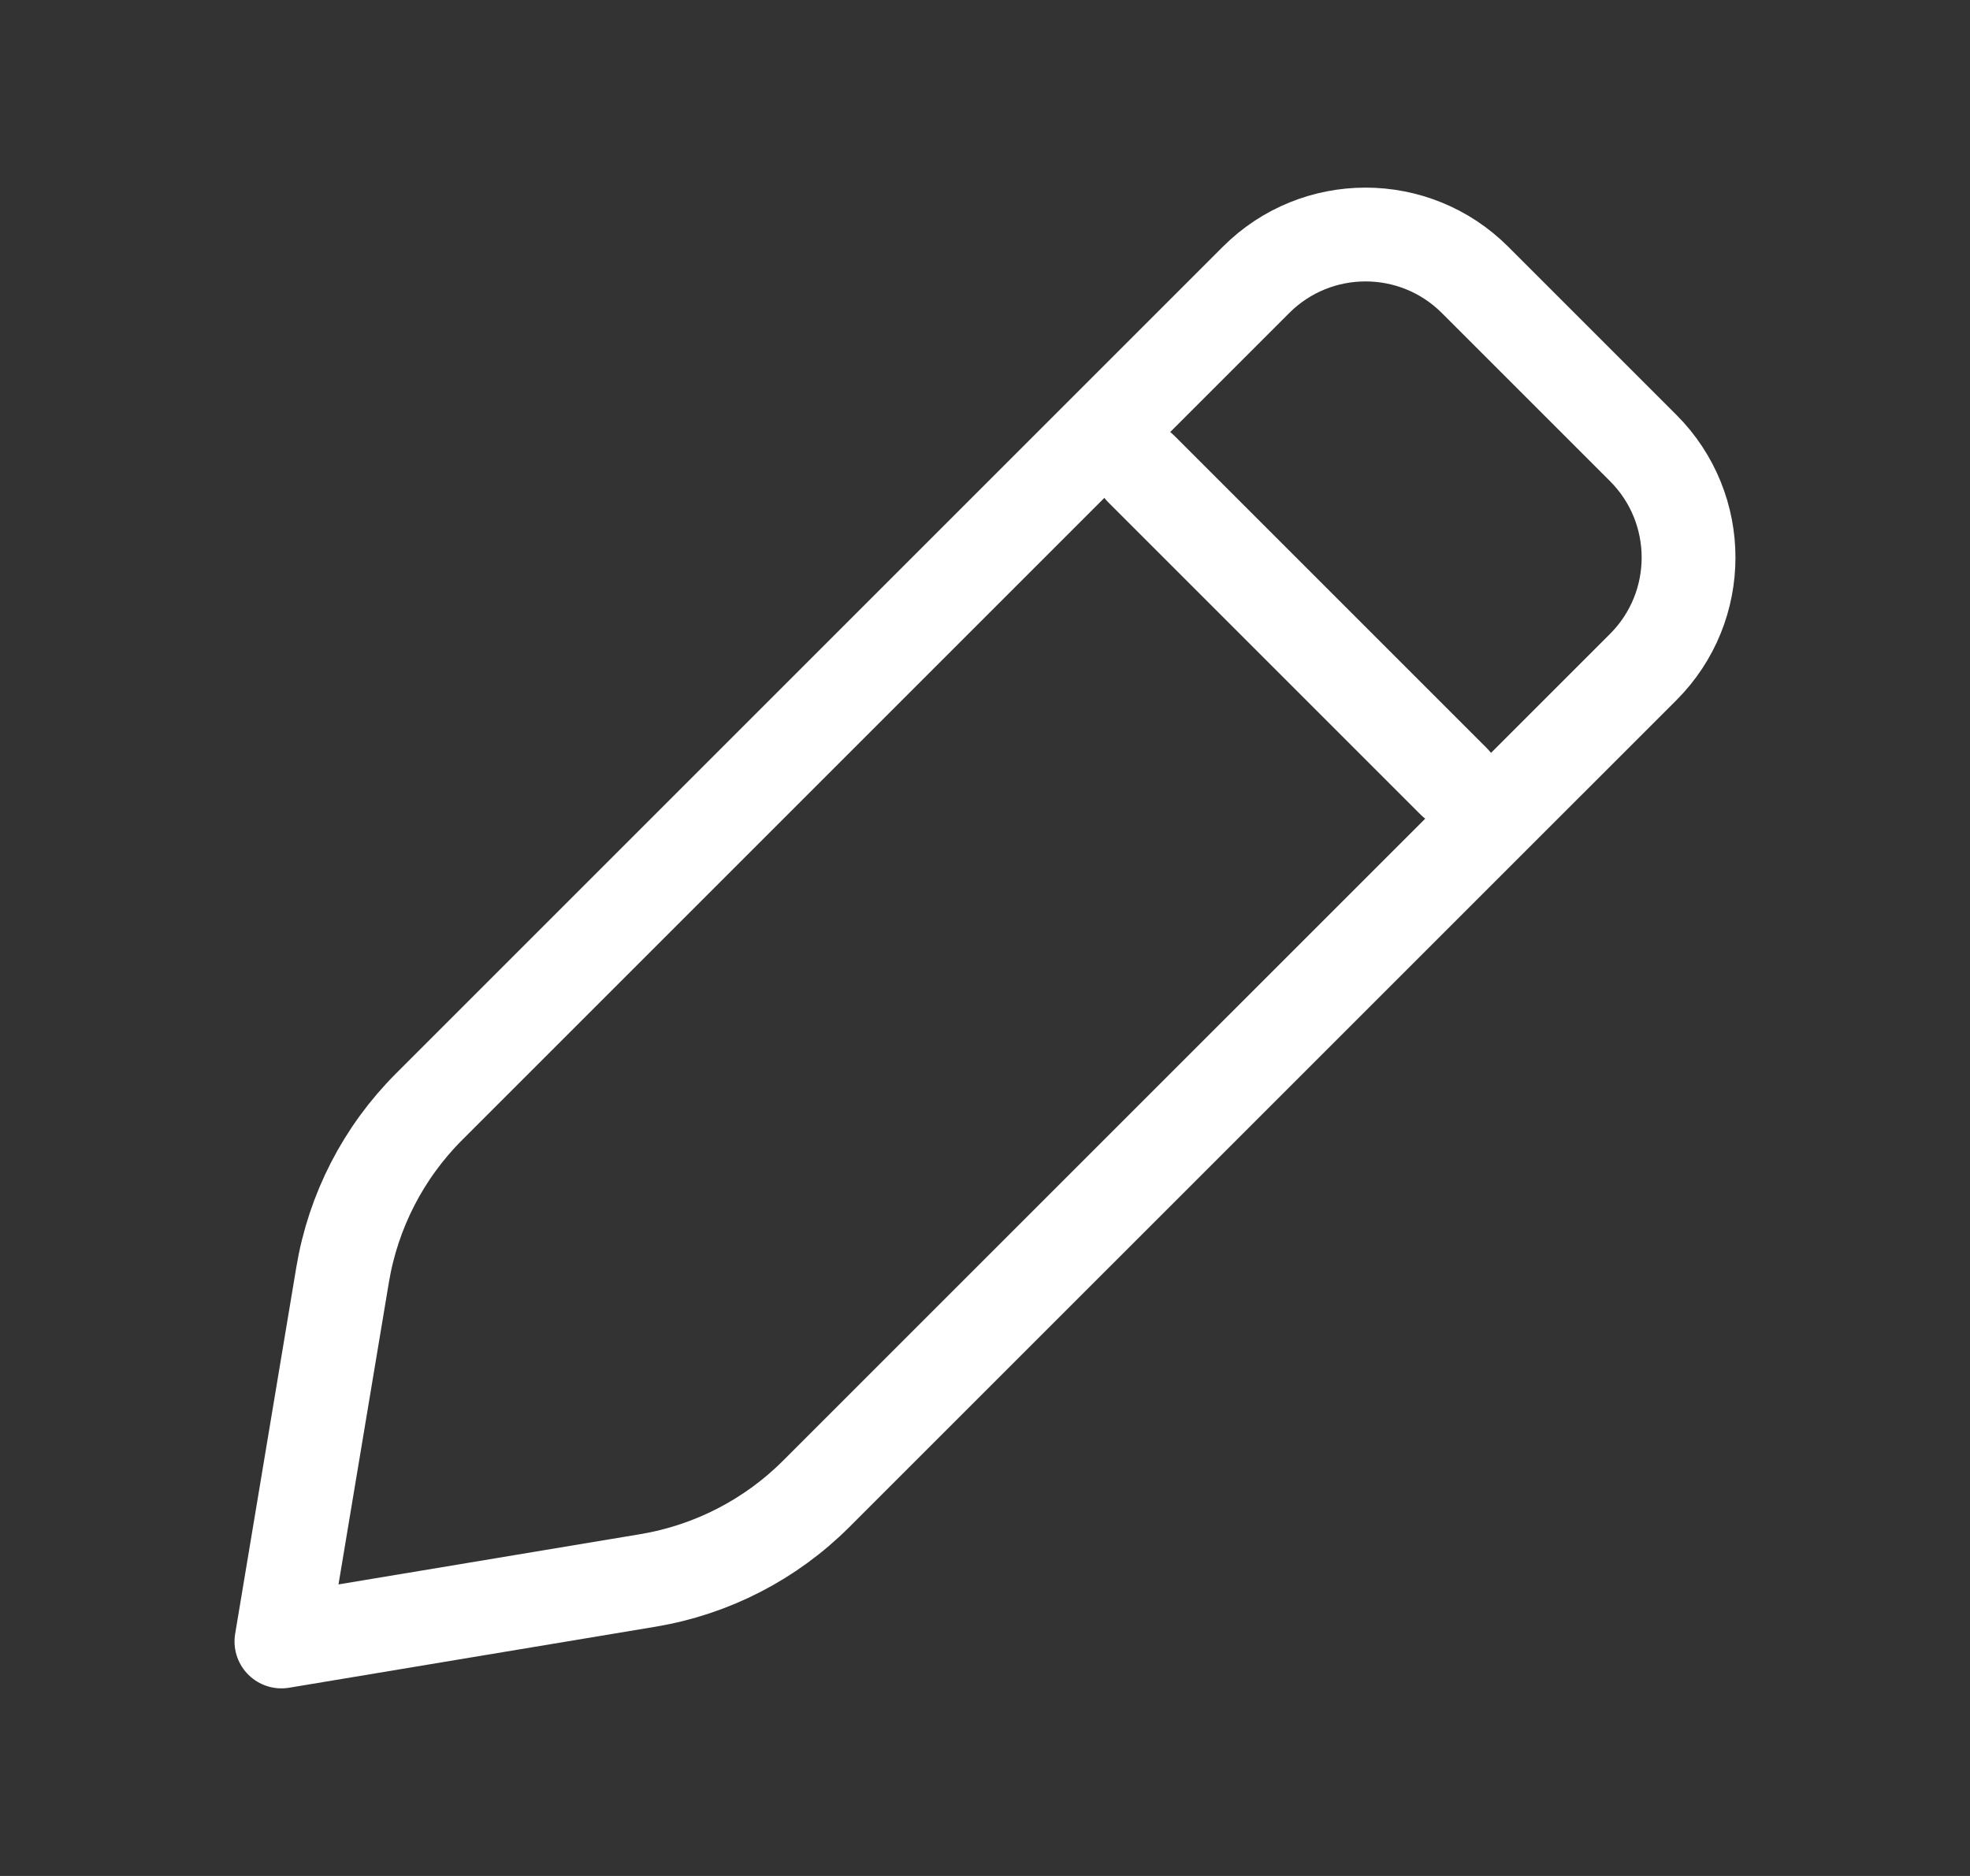 <svg width="21" height="20" viewBox="0 0 21 20" fill="none" xmlns="http://www.w3.org/2000/svg">
<rect x="0" y="0" width="21" height="20" fill="#333333" stroke="none"/>
<path d="M3.652 13.591L3 17.5L6.909 16.849C7.588 16.735 8.214 16.413 8.701 15.926L17.517 7.111C18.161 6.466 18.161 5.421 17.516 4.776L15.724 2.984C15.079 2.339 14.034 2.339 13.389 2.984L4.574 11.799C4.087 12.286 3.765 12.912 3.652 13.591Z" stroke="white" stroke-linecap="round" stroke-linejoin="round"/>
<path d="M12.166 5L15.499 8.333" stroke="white" stroke-linecap="round" stroke-linejoin="round"/>
</svg>
